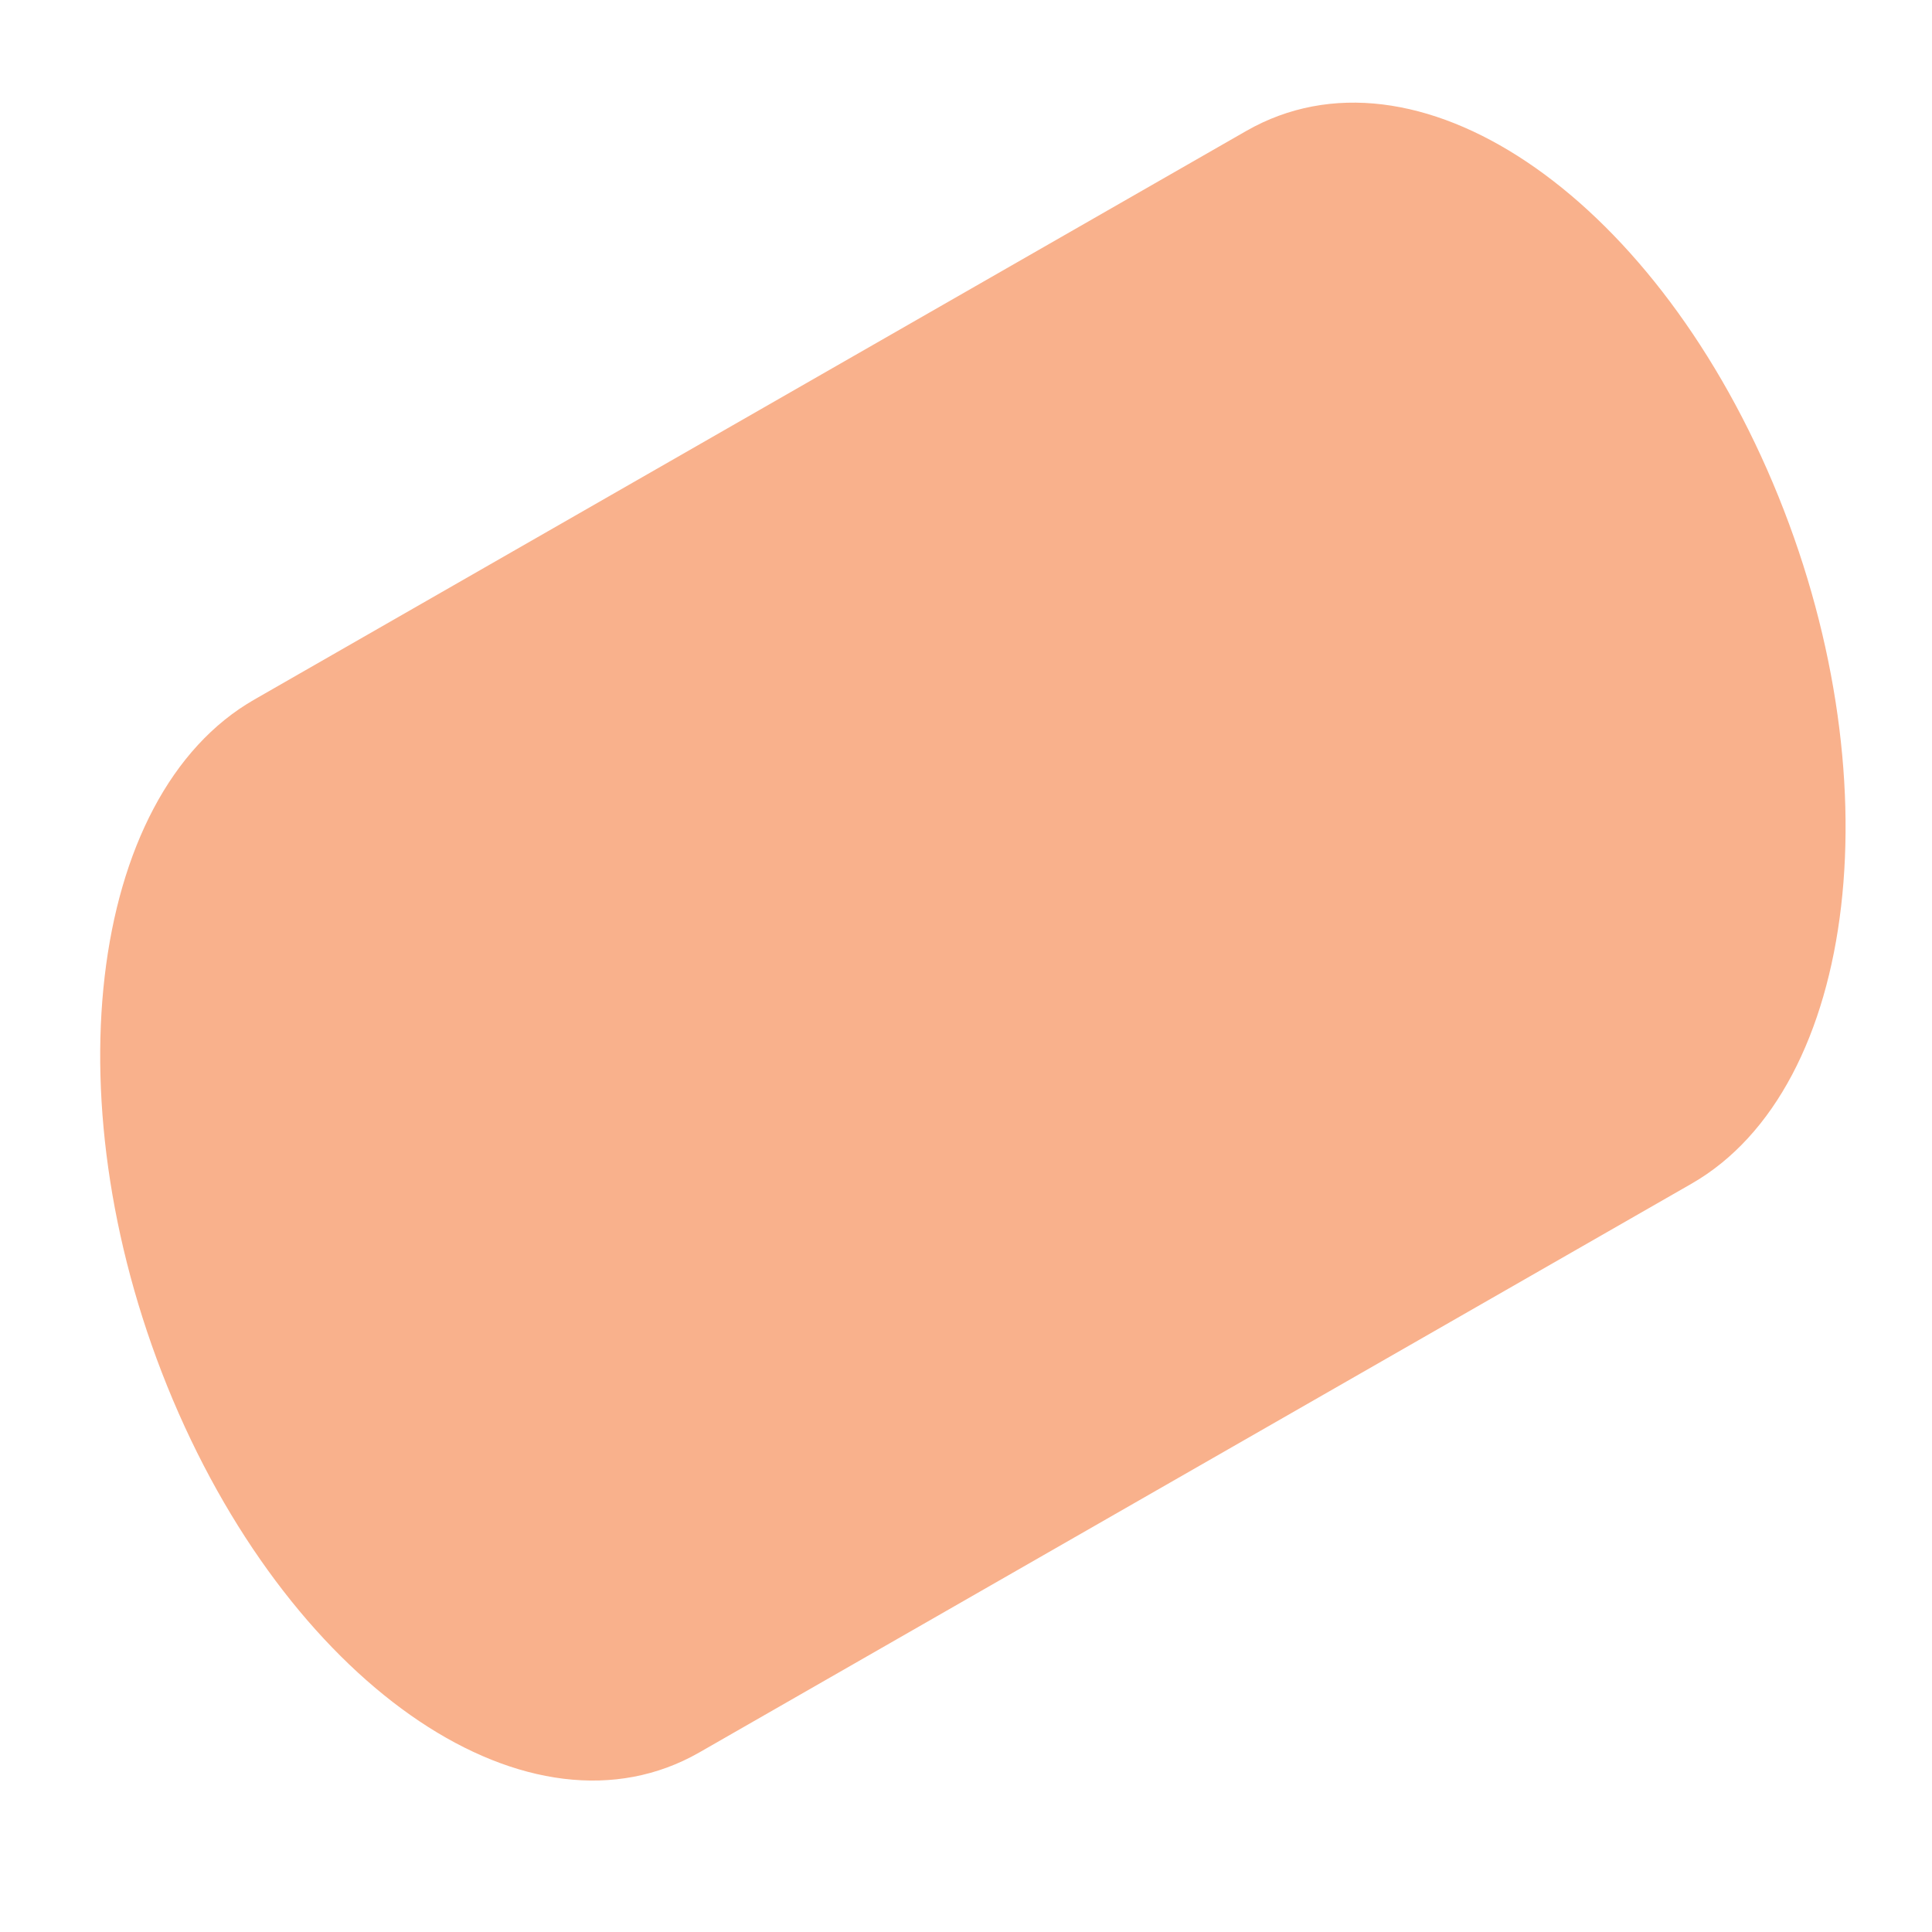 <svg width="10" height="10" viewBox="0 0 10 10" fill="none" xmlns="http://www.w3.org/2000/svg">
<path d="M3.619 9.071C2.751 9.567 1.532 8.751 0.895 7.246C0.259 5.74 0.448 4.116 1.318 3.62L6.452 0.677C7.323 0.18 8.54 0.995 9.176 2.499C9.813 4.006 9.622 5.63 8.755 6.127L3.619 9.071Z" fill="#F9B18C"/>
</svg>
